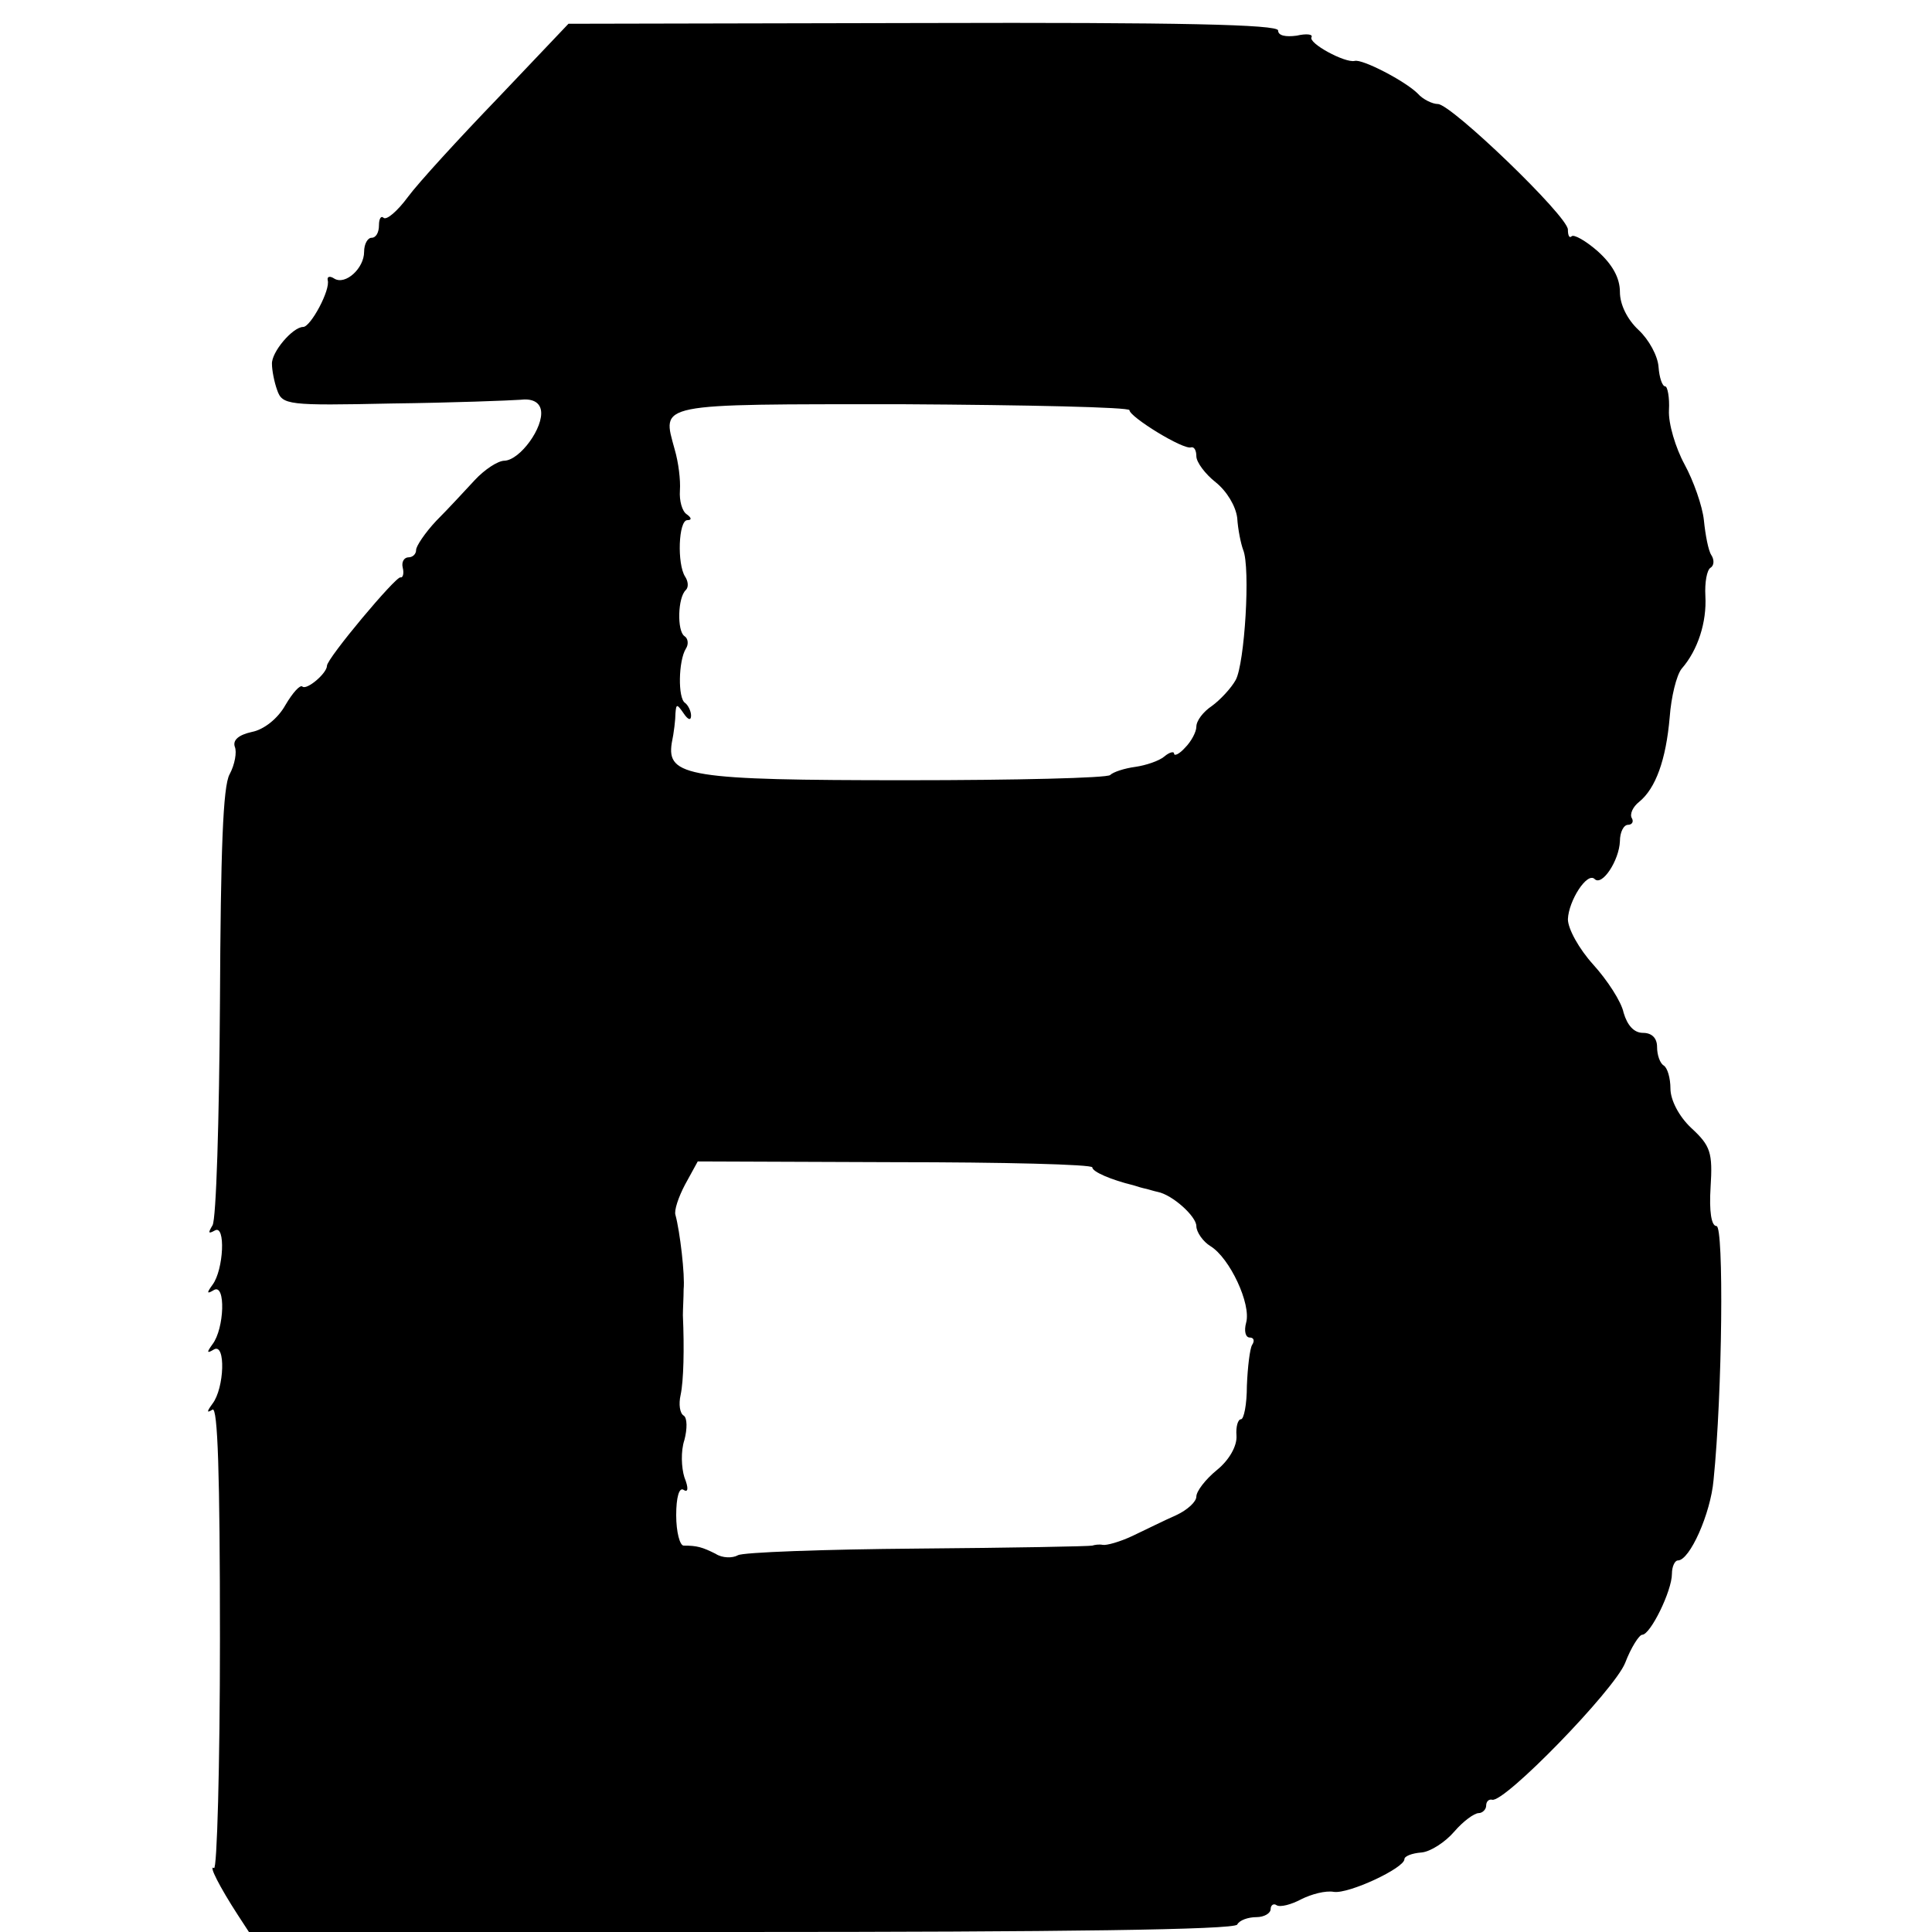 <?xml version="1.0" standalone="no"?>
<!DOCTYPE svg PUBLIC "-//W3C//DTD SVG 20010904//EN"
 "http://www.w3.org/TR/2001/REC-SVG-20010904/DTD/svg10.dtd">
<svg version="1.0" xmlns="http://www.w3.org/2000/svg"
 width="260pt" height="260pt" viewBox="0 0 260 260"
 preserveAspectRatio="xMidYMid meet">
<g transform="translate(0,260) scale(0.1,-0.1)"
fill="#000000" stroke="none">
<path d="M670 2468 c-52 -54 -107 -114 -121 -133 -14 -19 -29 -32 -33 -28 -3
3 -6 -1 -6 -10 0 -10 -4 -17 -10 -17 -5 0 -10 -8 -10 -19 0 -22 -25 -45 -40
-36 -6 4 -10 3 -9 -2 4 -13 -23 -63 -33 -63 -14 0 -43 -34 -42 -50 0 -8 3 -24
7 -35 7 -20 14 -21 154 -18 82 1 159 4 173 5 16 2 26 -3 28 -14 4 -23 -28 -67
-49 -68 -9 0 -27 -12 -40 -26 -13 -14 -36 -39 -52 -55 -15 -16 -27 -34 -27
-39 0 -6 -5 -10 -10 -10 -6 0 -10 -6 -8 -14 2 -8 0 -14 -3 -13 -6 2 -99 -109
-99 -119 0 -10 -27 -33 -33 -28 -3 3 -13 -8 -23 -25 -10 -18 -29 -33 -45 -36
-18 -4 -26 -11 -23 -20 3 -7 0 -24 -7 -37 -9 -16 -12 -102 -13 -308 -1 -157
-5 -291 -10 -299 -6 -10 -6 -12 3 -7 15 9 12 -53 -3 -73 -8 -11 -8 -13 2 -7
16 9 14 -52 -2 -73 -8 -11 -8 -13 2 -7 16 9 14 -52 -2 -73 -8 -11 -8 -13 0 -8
7 4 10 -86 10 -308 0 -172 -4 -312 -8 -309 -8 5 8 -26 32 -63 l15 -23 662 0
c430 0 664 3 668 10 3 6 15 10 26 10 10 0 19 5 19 11 0 5 4 8 8 5 5 -3 20 1
33 8 14 7 33 12 44 10 20 -3 95 32 95 44 0 4 10 8 23 9 12 1 32 14 44 28 12
14 27 25 33 25 5 0 10 5 10 10 0 6 4 9 8 8 16 -5 164 147 179 184 8 21 19 38
23 38 11 0 40 59 40 82 0 10 4 18 8 18 16 0 44 63 48 108 12 118 14 342 4 342
-7 0 -10 20 -8 52 3 47 0 56 -26 80 -17 16 -28 38 -28 53 0 14 -4 28 -9 31 -5
3 -9 14 -9 25 0 12 -7 19 -19 19 -12 0 -21 10 -26 27 -3 15 -22 44 -41 65 -19
21 -34 48 -34 61 1 25 26 64 36 54 10 -10 33 25 34 51 0 12 5 22 11 22 5 0 8
4 5 9 -3 5 1 15 10 22 22 18 36 56 41 114 2 27 9 56 16 65 22 25 34 63 32 98
-1 18 2 35 7 38 5 3 5 11 1 17 -4 6 -8 27 -10 47 -2 19 -14 53 -26 75 -12 22
-22 55 -21 73 1 17 -2 32 -5 32 -4 0 -8 12 -9 26 -1 15 -13 37 -27 50 -15 14
-25 34 -25 51 0 19 -10 37 -30 55 -16 14 -32 23 -35 20 -3 -3 -5 1 -5 9 0 18
-157 169 -175 169 -7 0 -20 6 -27 14 -17 17 -75 47 -85 44 -13 -3 -63 24 -58
32 2 4 -7 5 -20 2 -15 -2 -25 0 -25 7 0 8 -132 11 -477 10 l-478 -1 -95 -100z
m850 -420 c0 -9 73 -54 83 -50 4 1 7 -4 7 -12 0 -8 12 -24 26 -35 15 -12 27
-32 29 -48 1 -16 5 -35 8 -43 10 -24 2 -153 -10 -175 -6 -11 -21 -27 -32 -35
-12 -8 -21 -20 -21 -28 0 -7 -7 -20 -15 -28 -8 -9 -15 -12 -15 -8 0 3 -6 2
-13 -4 -7 -6 -25 -12 -39 -14 -15 -2 -30 -7 -34 -11 -4 -4 -127 -7 -274 -7
-293 0 -323 5 -316 50 3 14 5 32 5 40 1 13 2 13 11 0 6 -9 10 -10 10 -3 0 6
-4 14 -8 17 -10 6 -9 57 1 73 4 6 3 14 -2 17 -10 7 -9 52 2 62 4 4 3 12 -1 18
-11 17 -9 76 3 76 6 0 6 3 -1 8 -6 4 -10 18 -9 32 1 14 -2 38 -7 55 -17 63
-29 61 307 61 168 -1 305 -4 305 -8z m-50 -1019 c0 -6 26 -17 55 -24 6 -2 13
-4 18 -5 4 -1 10 -3 15 -4 20 -4 52 -33 52 -46 0 -8 9 -21 19 -27 26 -16 55
-78 48 -103 -3 -11 -1 -20 5 -20 5 0 7 -4 3 -10 -3 -5 -6 -30 -7 -55 0 -25 -4
-45 -8 -45 -4 0 -7 -10 -6 -22 1 -14 -10 -33 -26 -46 -16 -13 -28 -29 -28 -36
0 -7 -12 -18 -27 -25 -16 -7 -42 -20 -59 -28 -17 -8 -35 -13 -40 -12 -5 1 -11
0 -14 -1 -3 -1 -108 -3 -235 -4 -126 -1 -236 -5 -242 -9 -7 -4 -21 -4 -30 2
-18 9 -25 11 -43 11 -5 0 -10 18 -10 41 0 24 4 38 10 34 6 -4 7 2 1 17 -4 13
-5 35 0 50 4 15 4 30 -1 33 -5 3 -7 15 -4 28 4 19 5 62 3 107 0 8 1 24 1 35 2
19 -5 78 -11 100 -2 6 4 24 13 41 l17 31 265 -1 c146 0 266 -3 266 -7z"/>
</g>
</svg>
